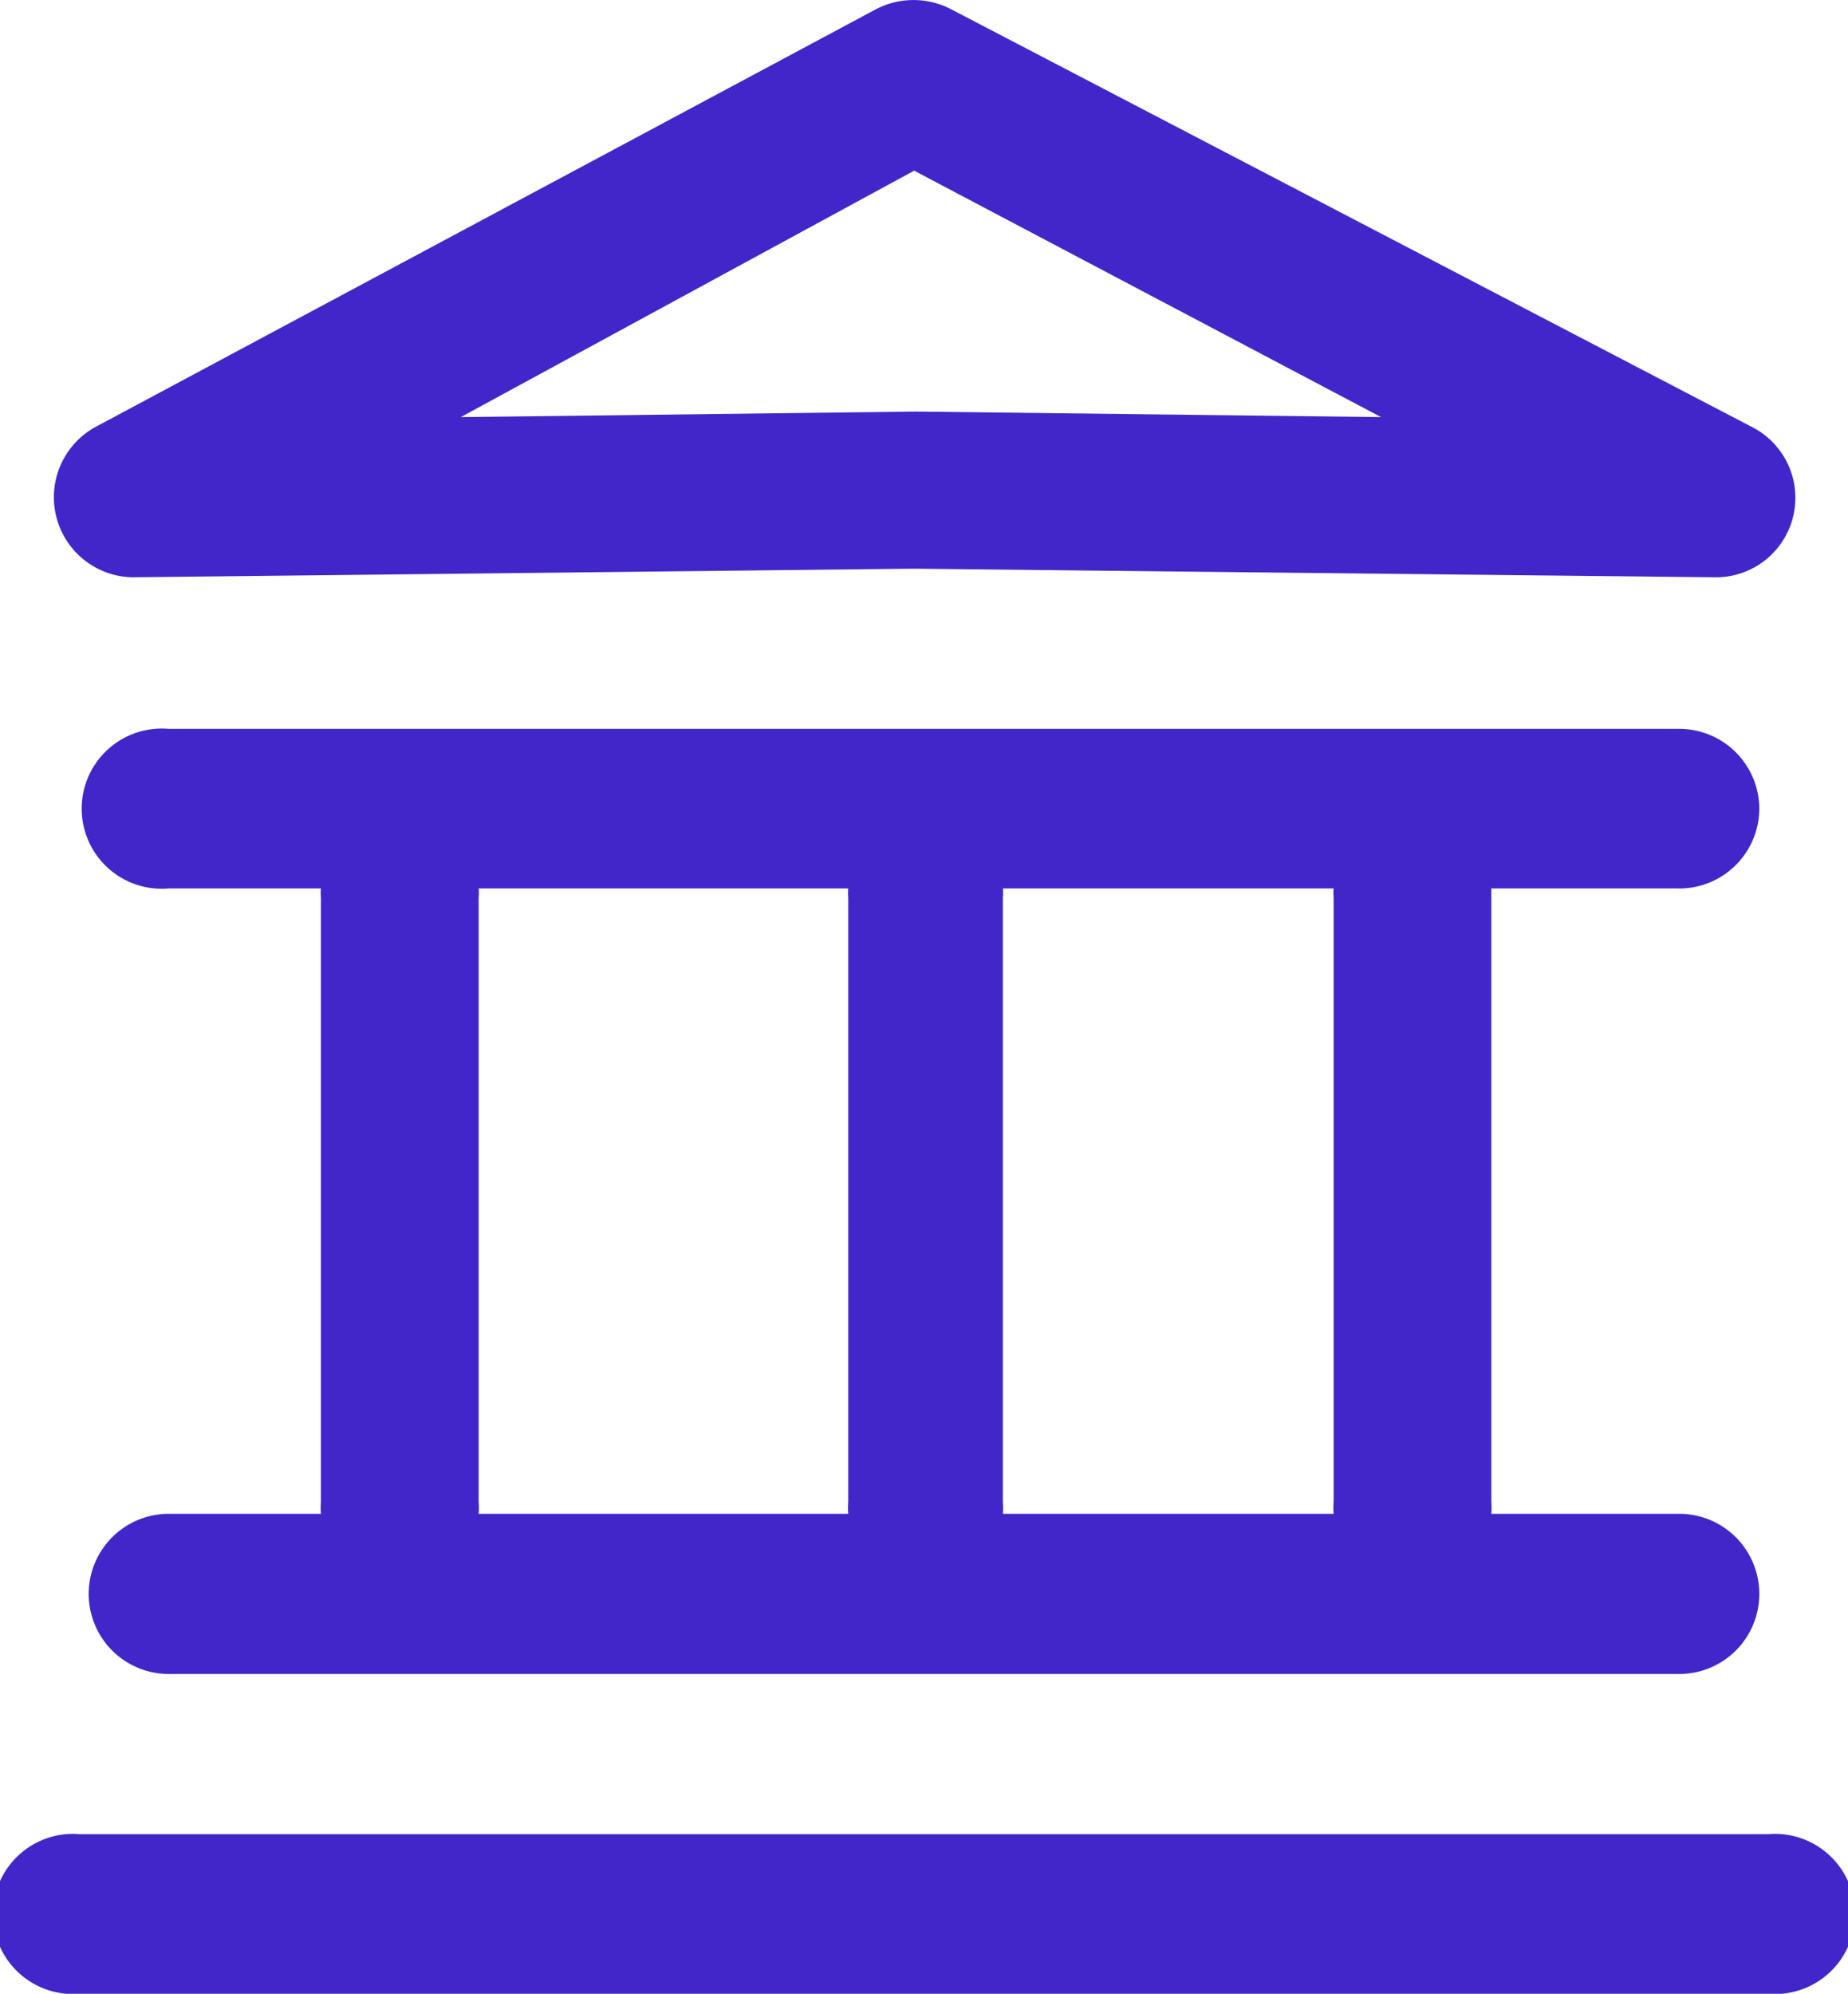 <svg xmlns="http://www.w3.org/2000/svg" viewBox="0 0 30 32.36"><defs><style>.cls-1{fill:#4226c9;}</style></defs><g id="Layer_2" data-name="Layer 2"><g id="Layer_1-2" data-name="Layer 1"><g id="government_institutions" data-name="government institutions"><path class="cls-1" d="M2.16,9.37h0l12.68-.14,13,.14h0a1.29,1.29,0,0,0,.6-2.44L15.44.15a1.32,1.32,0,0,0-1.22,0L1.55,6.93a1.3,1.3,0,0,0,.61,2.44Zm12.68-6.6,7.58,4-7.55-.09h0l-7.39.09Z"/><path class="cls-1" d="M28.56,13.12a1.3,1.3,0,0,0-1.3-1.29H2.74a1.3,1.3,0,1,0,0,2.59H5.21a.77.77,0,0,0,0,.15v9.8a1.23,1.23,0,0,0,0,.2H2.74a1.3,1.3,0,0,0,0,2.6H27.26a1.3,1.3,0,0,0,0-2.6H24.21a1.23,1.23,0,0,0,0-.2v-9.8c0-.05,0-.1,0-.15h3A1.3,1.3,0,0,0,28.56,13.12ZM7.77,24.57a1.23,1.23,0,0,0,0-.2v-9.8a.77.77,0,0,0,0-.15h6a.77.77,0,0,0,0,.15v9.8a1.23,1.23,0,0,0,0,.2Zm8.51,0a1.23,1.23,0,0,0,0-.2v-9.8a.77.77,0,0,0,0-.15h5.37a.77.77,0,0,0,0,.15v9.8a1.23,1.23,0,0,0,0,.2Z"/><path class="cls-1" d="M28.7,29.77H1.3a1.3,1.3,0,1,0,0,2.59H28.7a1.3,1.3,0,1,0,0-2.59Z"/></g></g></g></svg>